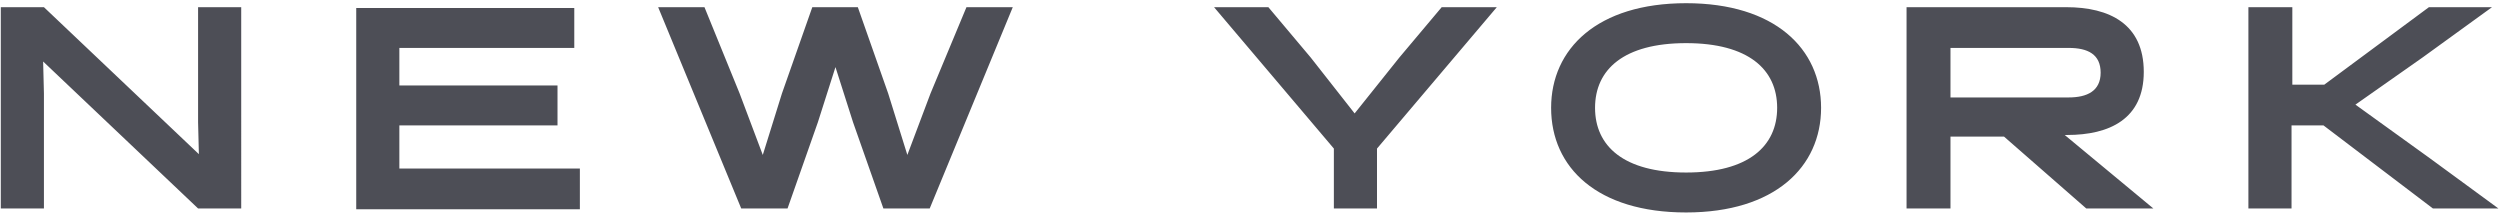 <?xml version="1.0" encoding="utf-8"?>
<!-- Generator: Adobe Illustrator 26.3.1, SVG Export Plug-In . SVG Version: 6.00 Build 0)  -->
<svg version="1.1" id="Layer_1" xmlns="http://www.w3.org/2000/svg" xmlns:xlink="http://www.w3.org/1999/xlink" x="0px" y="0px"
	 width="313px" height="27px" viewBox="0 0 313 27" style="enable-background:new 0 0 313 27;" xml:space="preserve">
<style type="text/css">
	.st0{fill:#4D4E56;}
</style>
<g>
	<path class="st0" d="M304.2,19.8l-9.3-6.7l8.4-5.9l8.7-6.3h-7.9l-13.1,9.7h-4V0.9h-5.5v25.2h5.4V15.7h4l13.7,10.4h8.2L304.2,19.8z
		 M244.2,12.1V6H259c2.4,0,4,0.8,4,3.1s-1.7,3.1-4,3.1h-14.8V12.1z M238.8,26.1h5.4v-9h6.7l10.3,9h8.4l-11.1-9.2h0.3
		c5.3,0,9.6-2,9.6-7.9c0-6-4.3-8.1-9.7-8.1h-20v25.2H238.8z M199.7,13.5c0-4.8,3.6-8.1,11.4-8.1s11.4,3.3,11.4,8.1
		c0,4.8-3.6,8.1-11.4,8.1C203.3,21.6,199.7,18.3,199.7,13.5 M194.2,13.5c0,7.5,5.8,13.1,16.9,13.1S228,20.9,228,13.5
		s-5.8-13.1-16.9-13.1S194.2,6.1,194.2,13.5 M180.5,0.9l-5.3,6.3l-5.6,7l-5.5-7l-5.3-6.3h-6.8l15,17.7v7.5h5.4v-7.5l15-17.7H180.5z
		 M116.4,26.1l10.4-25.2H121l-4.5,10.8l-2.9,7.7l-2.4-7.7l-3.8-10.8h-5.7l-3.8,10.8l-2.4,7.7l-2.9-7.7L88.2,0.9h-5.8l10.4,25.2h5.8
		l3.8-10.8l2.2-6.9l2.2,6.9l3.8,10.8H116.4z M72.6,26.1v-5H50v-5.4h19.8v-5H50V6h21.9V1H44.6v25.2h28V26.1z M24.8,15.3l0.1,4
		L5.5,0.9H0.1v25.2h5.4V11.7l-0.1-4l19.4,18.4h5.4V0.9h-5.4V15.3z"/>
</g>
</svg>
